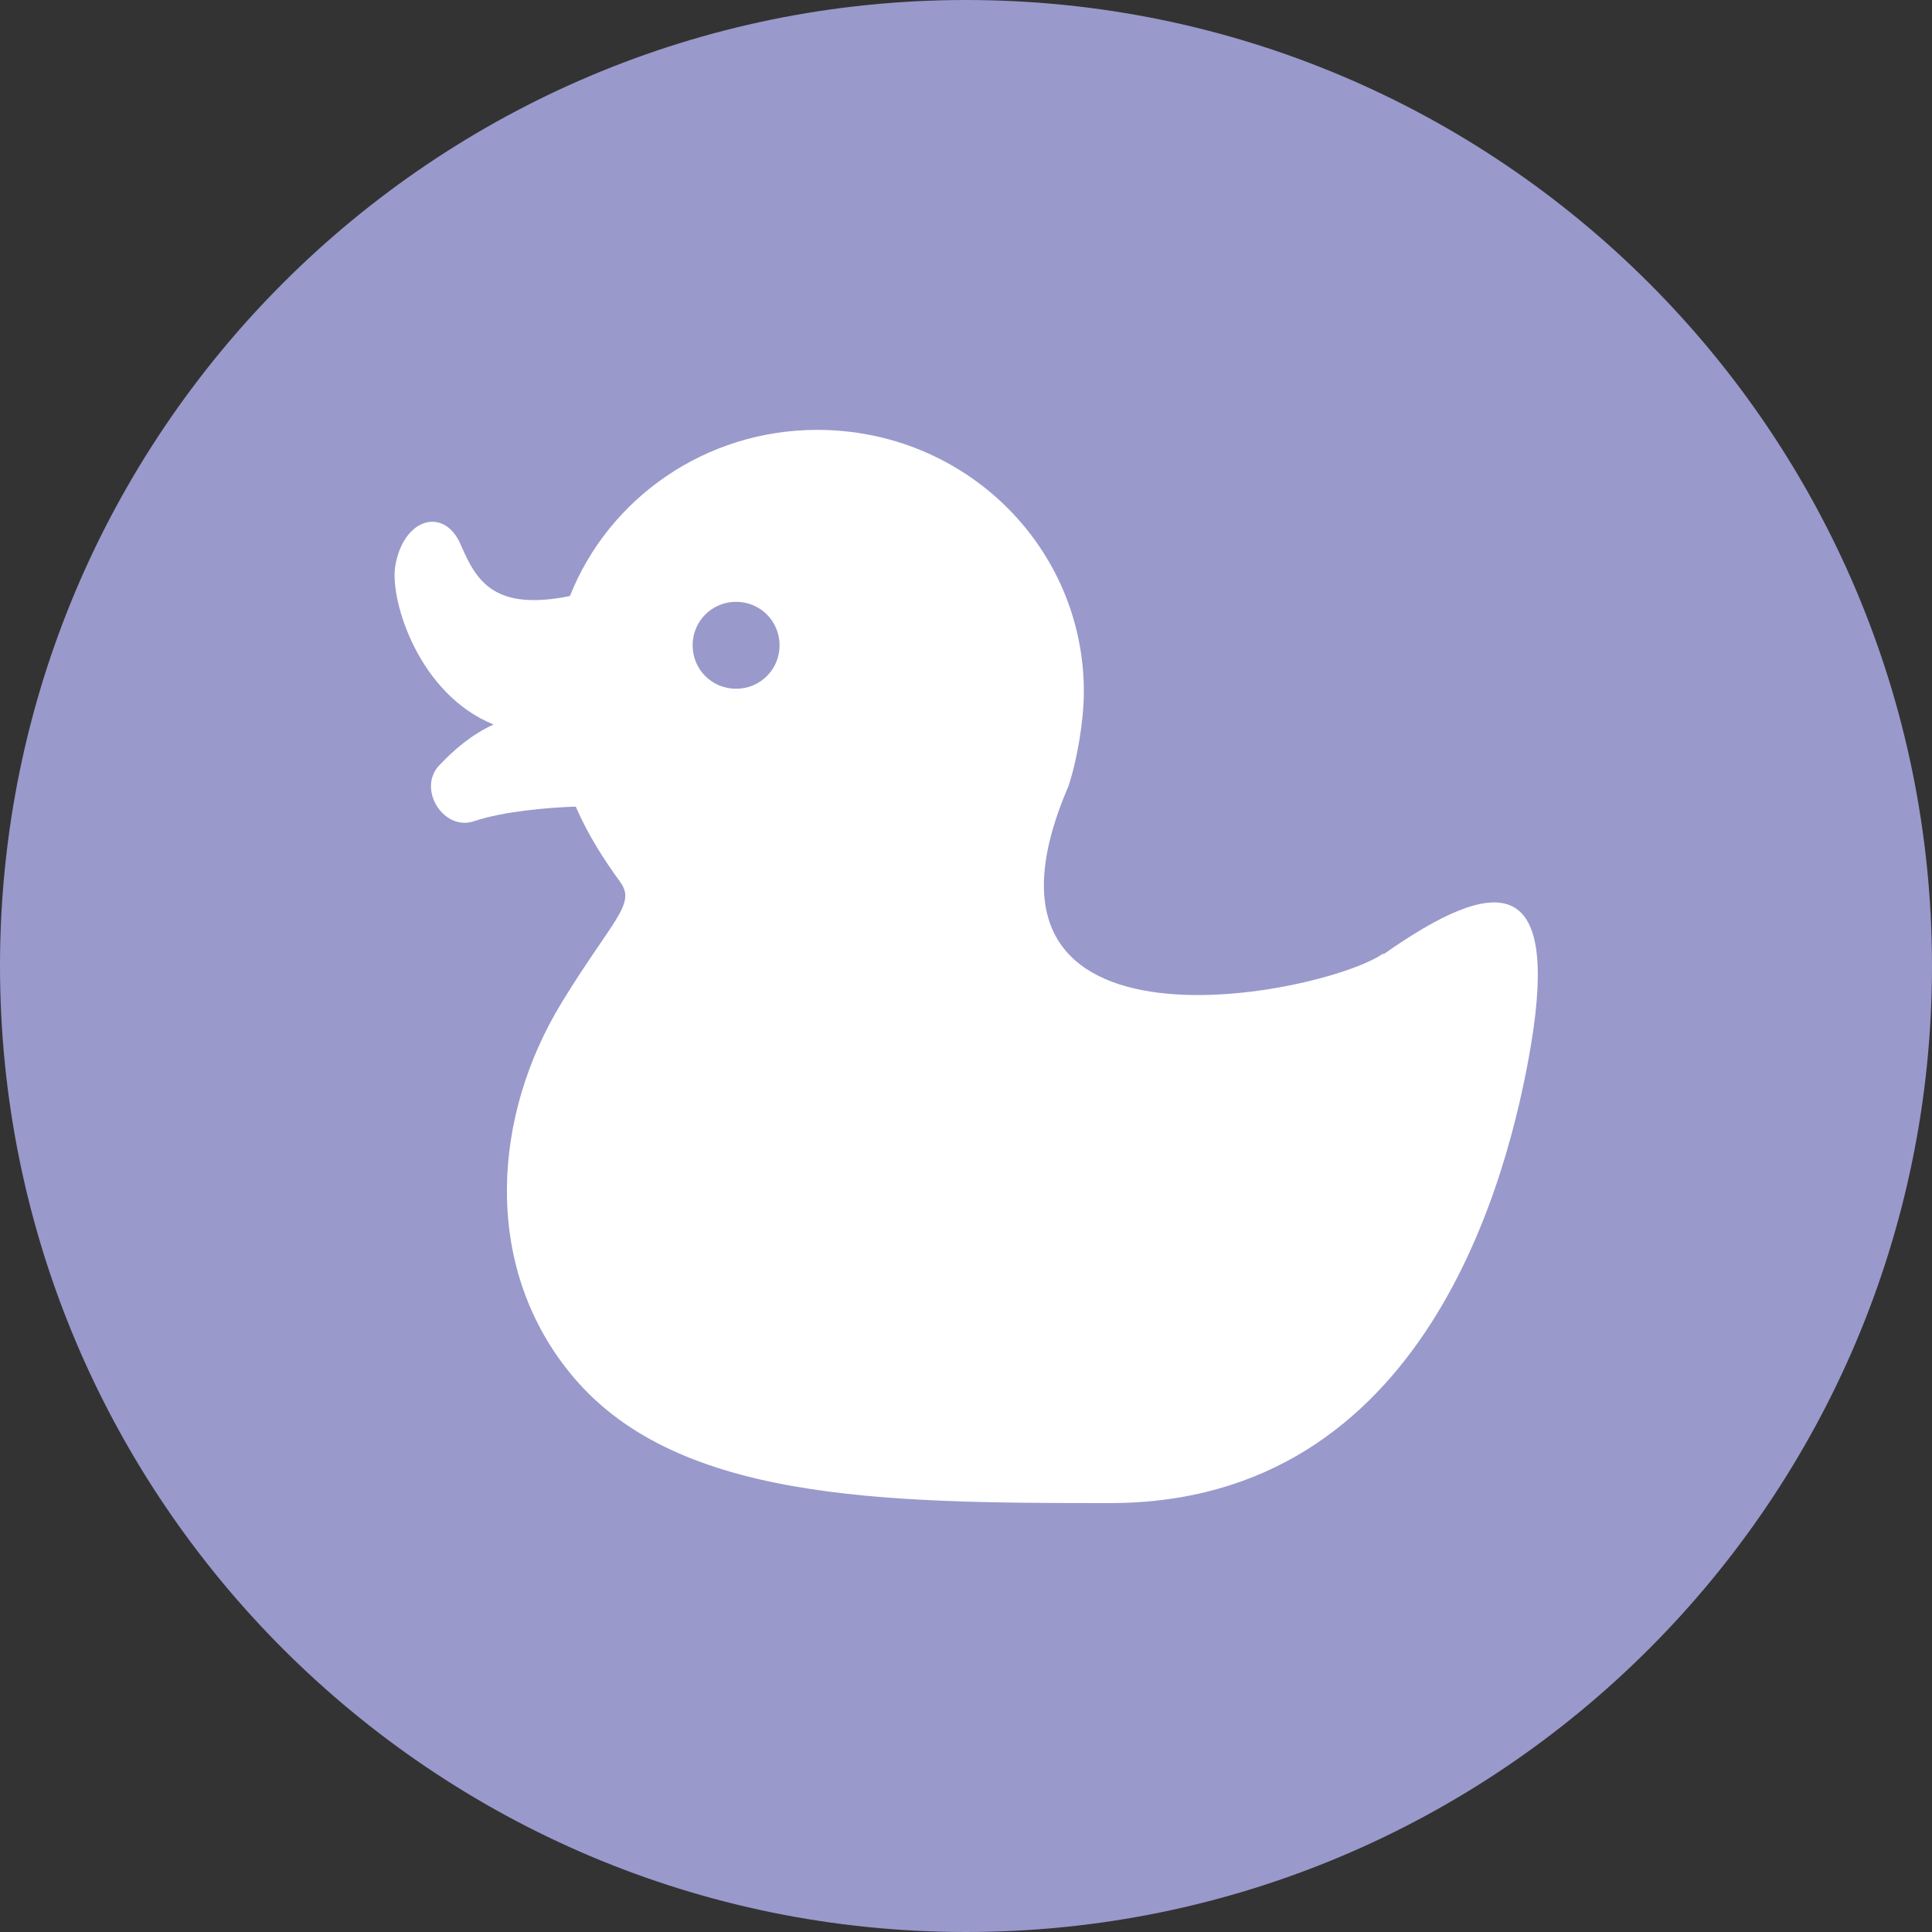 <?xml version="1.0" encoding="UTF-8"?>
<svg id="_レイヤー_2" data-name="レイヤー 2" xmlns="http://www.w3.org/2000/svg" viewBox="0 0 20 20">
  <rect x="0" y="0" width="20" height="20" fill="#333333" stroke="none"/>
  <defs>
    <style>
      .cls-1 {
        fill: #fff;
      }

      .cls-2 {
        fill: #99c;
      }
    </style>
  </defs>
  <g id="_レイヤー_1-2" data-name="レイヤー 1">
    <g>
      <path class="cls-2" d="M20,10c0,5.52-4.48,10-10,10S0,15.52,0,10,4.48,0,10,0s10,4.48,10,10"/>
      <path class="cls-1" d="M14.32,9.87c-.59.42-4.54,1.24-3.26-1.73.09-.27.16-.68.16-.98,0-1.5-1.23-2.71-2.76-2.71-1.16,0-2.16.71-2.56,1.72-.79.16-.97-.16-1.13-.53-.17-.4-.6-.28-.68.23-.05.36.25,1.32,1.02,1.63-.22.1-.4.25-.57.43-.22.25.06.68.37.57.3-.1.75-.14,1.05-.15.13.3.3.56.46.78.17.23-.08.39-.6,1.24-.72,1.17-.83,2.71.07,3.83,1.07,1.34,3.22,1.36,5.6,1.36,3.28,0,4.13-3.38,4.36-4.75.29-1.76-.35-1.76-1.53-.93M7.62,7.13c-.25,0-.45-.2-.45-.45s.2-.45.45-.45.45.2.45.45-.2.45-.45.45"/>
    </g>
  </g>
</svg>